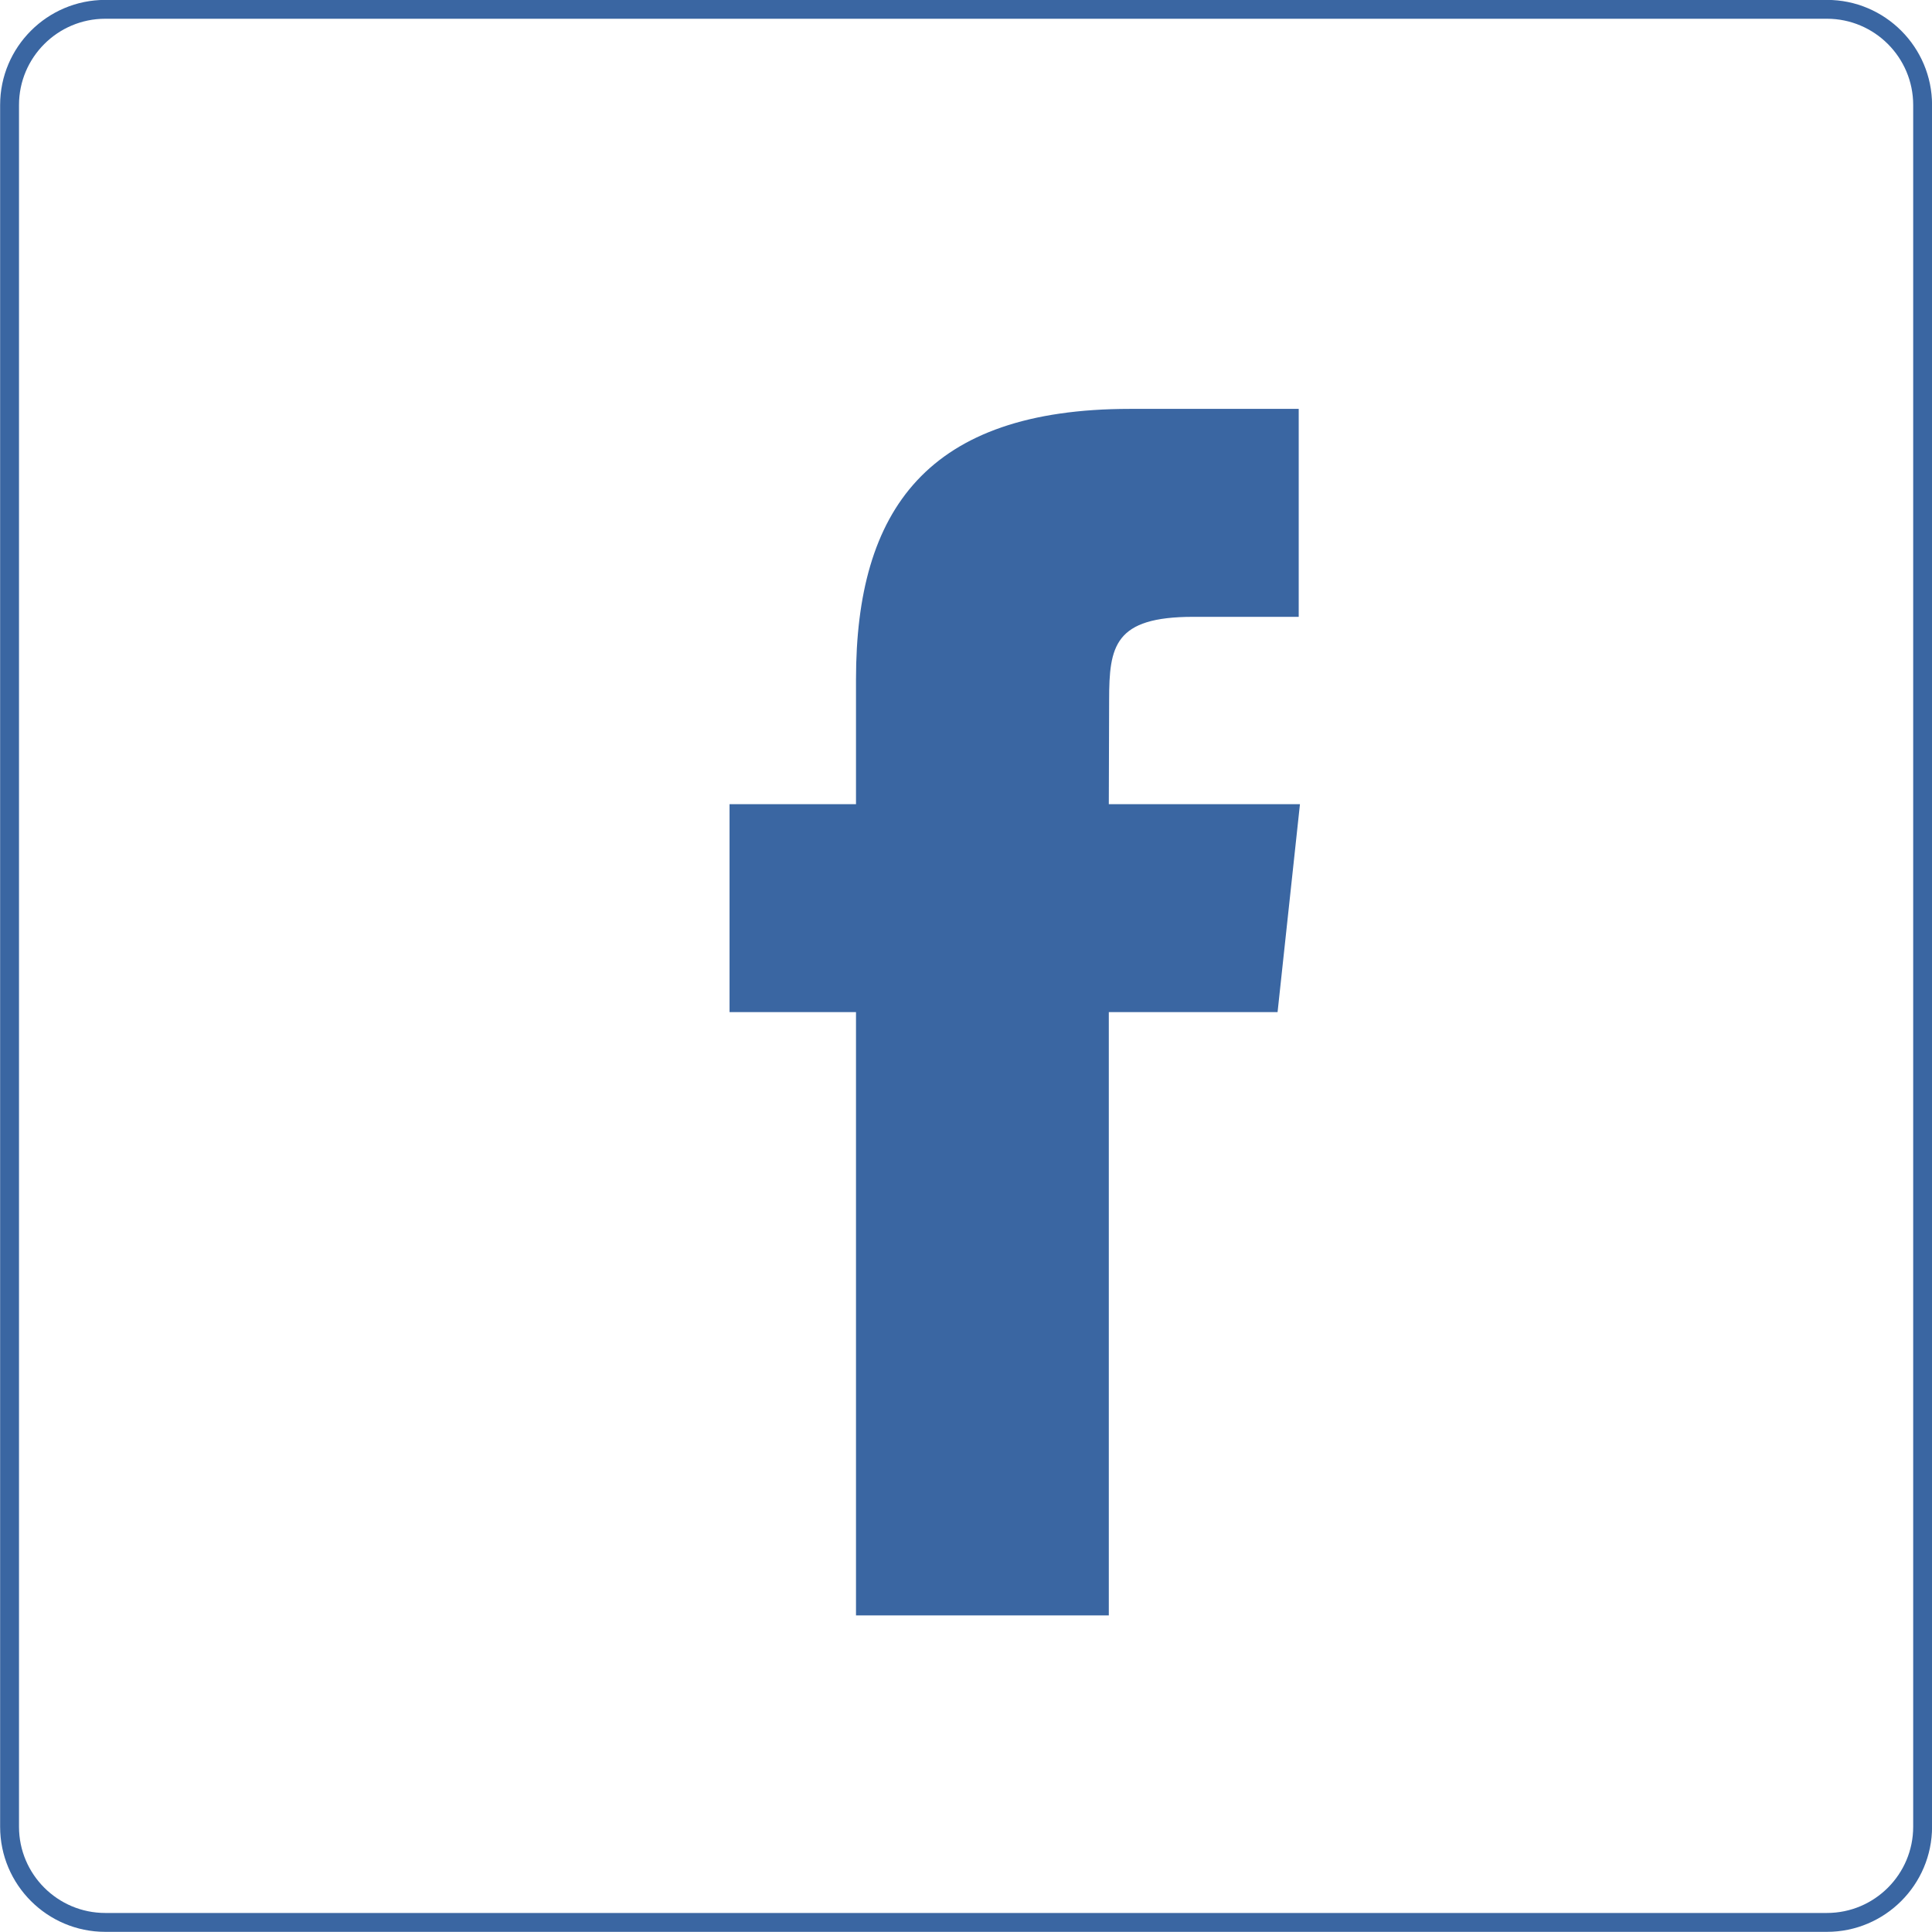 <svg xmlns="http://www.w3.org/2000/svg" xmlns:xlink="http://www.w3.org/1999/xlink" preserveAspectRatio="xMidYMid" width="60.594" height="60.59" viewBox="0 0 60.594 60.59">
  <defs>
    <style>
      .cls-1 {
        fill: #3a66a2;
        fill-rule: evenodd;
      }
    </style>
  </defs>
  <path d="M57.300,60.589 L3.300,60.589 C1.482,60.589 0.004,59.111 0.004,57.294 L0.004,3.293 C0.004,1.476 1.482,-0.003 3.300,-0.003 L57.300,-0.003 C59.117,-0.003 60.596,1.476 60.596,3.293 L60.596,57.294 C60.596,59.111 59.117,60.589 57.300,60.589 ZM60.004,3.293 C60.004,1.802 58.791,0.588 57.300,0.588 L3.300,0.588 C1.809,0.588 0.596,1.802 0.596,3.293 L0.596,57.294 C0.596,58.784 1.809,59.997 3.300,59.997 L57.300,59.997 C58.791,59.997 60.004,58.784 60.004,57.294 L60.004,3.293 ZM40.069,31.743 L34.776,31.743 L34.776,50.665 L26.847,50.665 L26.847,31.743 L22.881,31.743 L22.881,25.221 L26.847,25.221 L26.847,21.307 C26.847,15.988 29.084,12.824 35.440,12.824 L40.732,12.824 L40.732,19.346 L37.426,19.346 C34.950,19.346 34.786,20.258 34.786,21.959 L34.776,25.221 L40.771,25.221 L40.069,31.743 Z" class="cls-1"/>
</svg>
